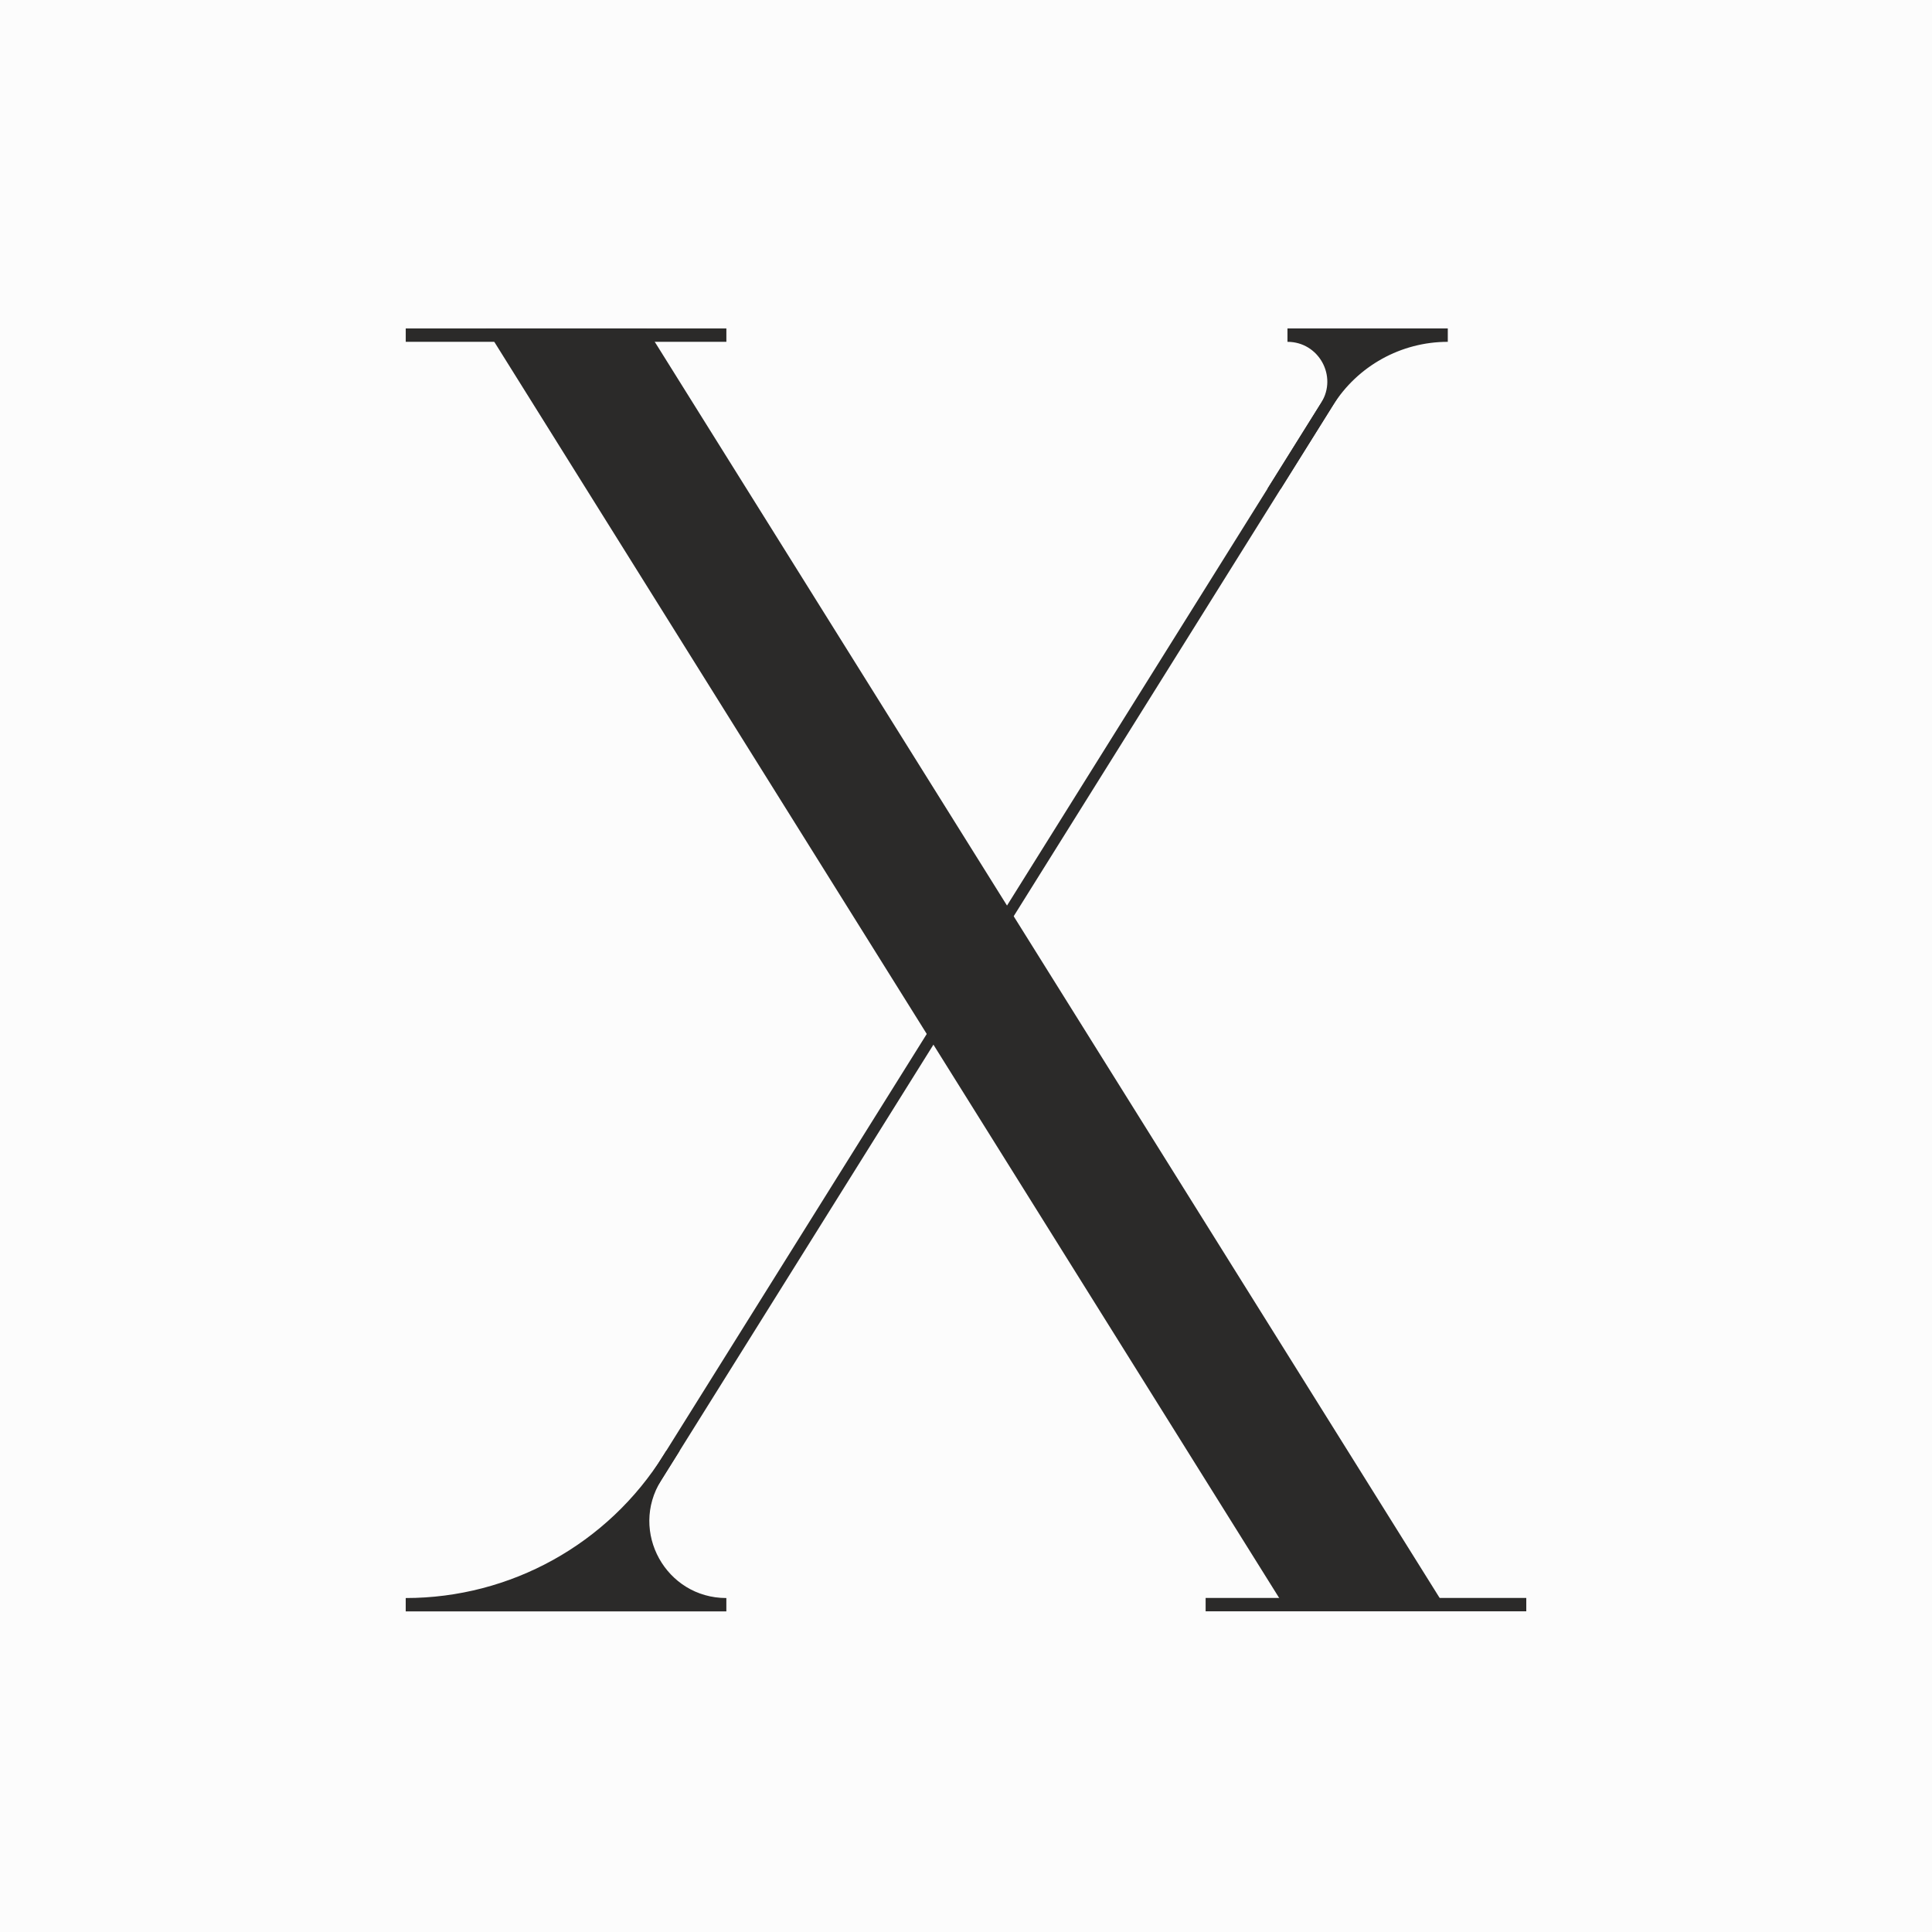 <?xml version="1.0" encoding="UTF-8"?> <svg xmlns="http://www.w3.org/2000/svg" width="100" height="100" viewBox="0 0 100 100" fill="none"><rect x="0" y="0" width="100" height="100" fill="#808080" stroke="none"/><g clip-path="url(#clip0_453_309)"><rect width="100" height="100" fill="#FCFCFC"></rect><path d="M74.938 83.385L33.457 17H25.151L66.631 83.385H74.938Z" fill="#2B2A29"></path><path d="M71.48 17.001L29.995 83.385H29.303L70.79 17.001H71.48Z" fill="#2B2A29"></path><path d="M62.403 82.709H79V83.401H62.403V82.709Z" fill="#2B2A29"></path><path d="M21.001 17.001H37.597V17.692H21.001V17.001Z" fill="#2B2A29"></path><path d="M37.596 83.406V82.714C34.469 82.714 32.563 79.275 34.221 76.622L35.18 75.087H34.489L34.344 75.317C31.469 79.919 26.427 82.714 21 82.714V83.406H37.596Z" fill="#2B2A29"></path><path d="M74.937 17.001V17.693C72.518 17.693 70.268 18.939 68.986 20.991L66.294 25.3H65.602L68.386 20.845C69.243 19.473 68.258 17.693 66.639 17.693V17.001H74.937Z" fill="#2B2A29"></path></g><defs><clipPath id="clip0_453_309"><rect width="100" height="100" fill="white"></rect></clipPath></defs></svg> 